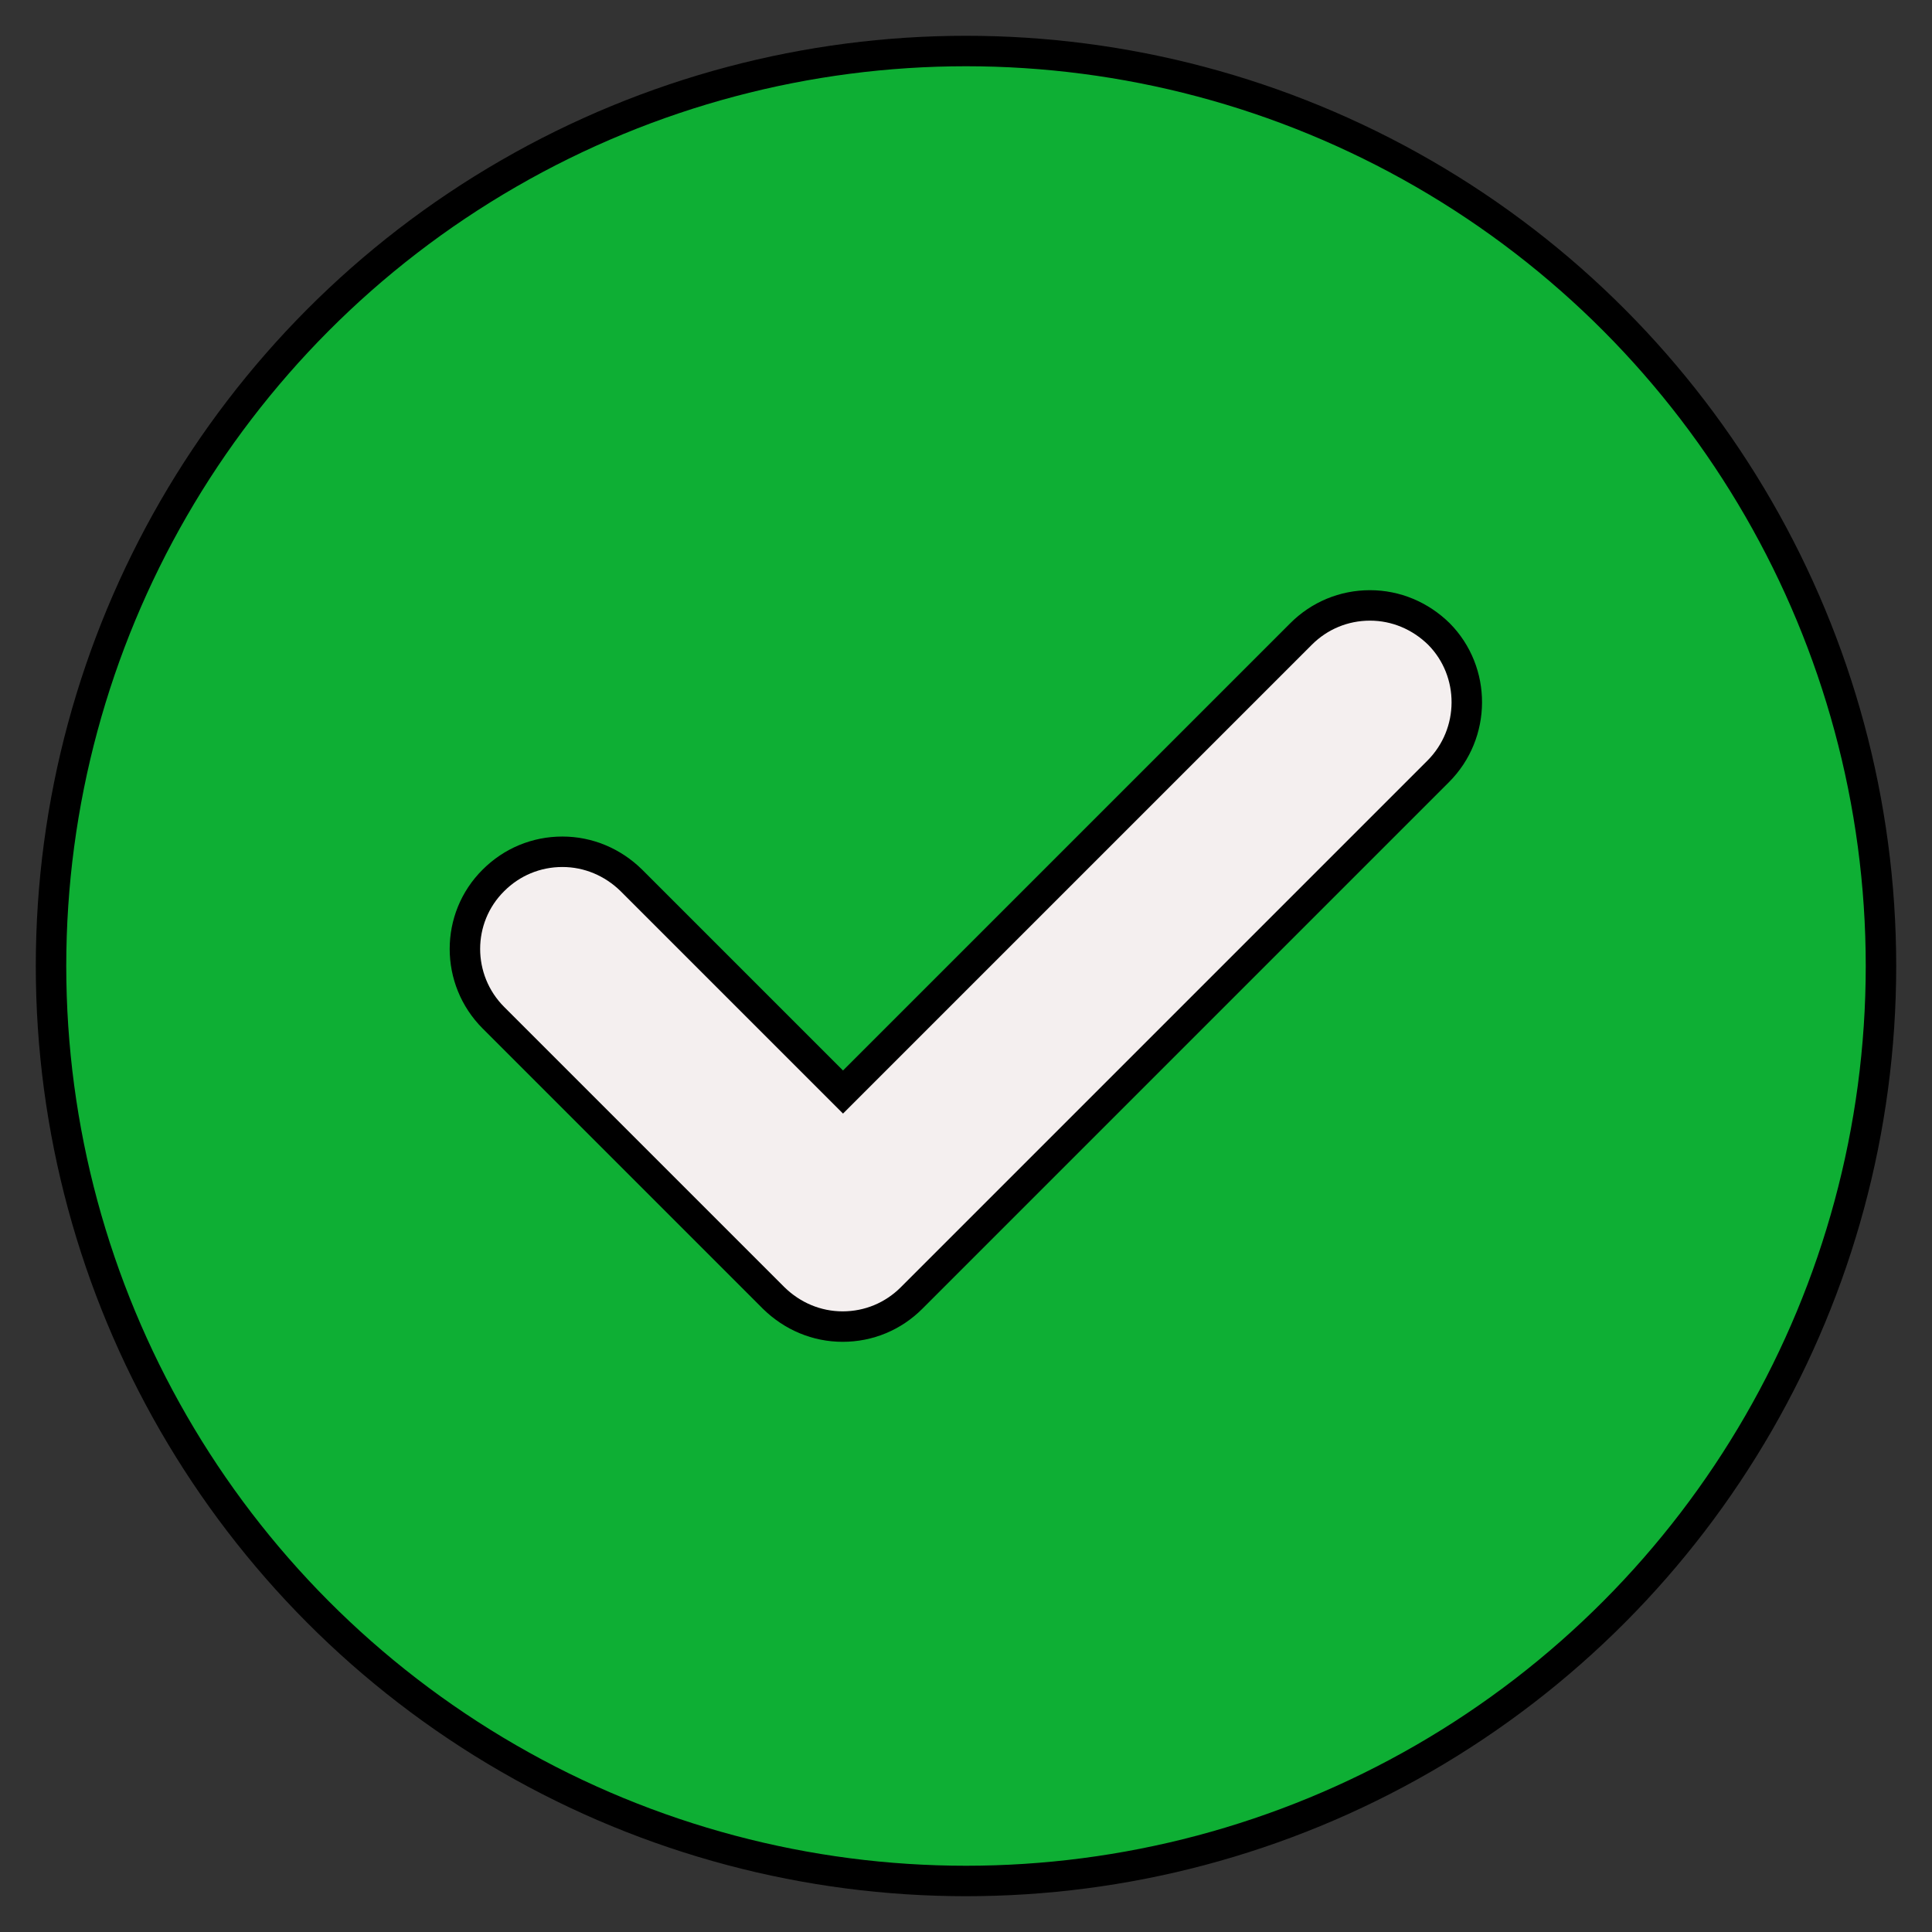 <?xml version="1.0" encoding="utf-8"?>
<!-- Generator: Adobe Illustrator 26.3.1, SVG Export Plug-In . SVG Version: 6.00 Build 0)  -->
<svg version="1.1" id="Layer_1" xmlns="http://www.w3.org/2000/svg" xmlns:xlink="http://www.w3.org/1999/xlink" x="0px" y="0px"
	 viewBox="0 0 507.4 507.4" style="enable-background:new 0 0 507.4 507.4;" xml:space="preserve">
<rect x="0" y="0" width="507.4" height="507.4" fill="#333333" stroke="none"/>
<style type="text/css">
	.st0{fill:#0EAF34;stroke:#000000;stroke-width:8;stroke-miterlimit:10;}
	.st1{fill:#F4EFEF;stroke:#000000;stroke-width:8;stroke-miterlimit:10;}
</style>
<ellipse class="st0" cx="253.7" cy="253.7" rx="240.3" ry="240.3"/>
<path class="st1" d="M377.7,202.6L239.4,340.9c-4.8,4.8-11.2,7.5-18.1,7.5c-6.8,0-13.2-2.7-18.1-7.5l-73.6-73.6
	c-10-10-10-26.2,0-36.1c4.8-4.8,11.2-7.5,18.1-7.5c6.8,0,13.2,2.7,18.1,7.5l55.6,55.6l120.3-120.3c4.8-4.8,11.2-7.5,18.1-7.5
	c6.8,0,13.2,2.7,18.1,7.5C387.7,176.4,387.7,192.6,377.7,202.6z"/>
</svg>
